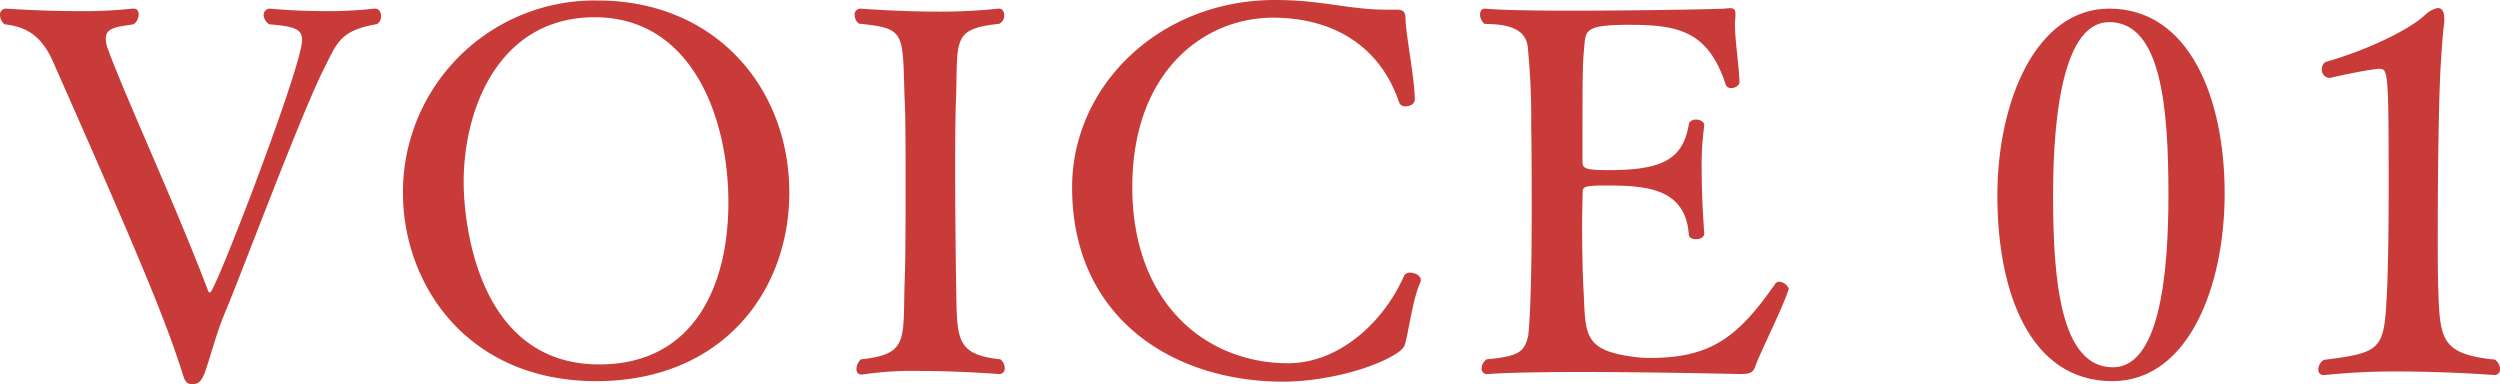 <svg xmlns="http://www.w3.org/2000/svg" viewBox="0 0 339.31 52.14"><defs><style>.cls-1{fill:#c83b38;}</style></defs><g id="レイヤー_2" data-name="レイヤー 2"><g id="レイヤー_1-2" data-name="レイヤー 1"><path class="cls-1" d="M44.1,9.07c-3,5.77-11.4,28.23-13.46,33.11-1.31,3.09-1.93,5.84-2.89,8.52-.34.75-.62,1.44-1.65,1.44s-1.1-.82-1.37-1.58c-2.27-7.21-6.25-16.69-17.45-42C5.7,4.88,3.64,3.64.62,3.3A1.69,1.69,0,0,1,0,2.06a.81.81,0,0,1,.83-.89s4.73.34,9.82.34A62.47,62.47,0,0,0,18,1.17h.14c.48,0,.68.34.68.82a1.68,1.68,0,0,1-.68,1.31c-2.34.34-3.78.48-3.78,1.92A4,4,0,0,0,14.7,6.8c2.54,6.87,9.07,20.88,13.53,32.63.07.21.21.28.28.28C29.2,39.71,41,9,41,5.43c0-1.51-1.1-1.86-4.46-2.13a1.67,1.67,0,0,1-.76-1.24.85.85,0,0,1,.83-.89s3.29.34,7.48.34a57.84,57.84,0,0,0,6.74-.34h.06c.55,0,.83.48.83,1a1.26,1.26,0,0,1-.55,1.1C46.37,4.12,45.82,5.56,44.1,9.07Z"/><path class="cls-1" d="M80.93,51.73c-17.52,0-26.24-13.12-26.24-25.56A26,26,0,0,1,81.13.07c15.87,0,26,11.75,26,26.1C107.1,39.84,97.76,51.73,80.93,51.73ZM80.72,2.34c-12.84,0-17.79,12.16-17.79,22.39,0,5,1.65,24.73,18.41,24.73,12.64,0,17.52-10.37,17.52-22S93.84,2.34,80.72,2.34Z"/><path class="cls-1" d="M136.37,49.94a.74.74,0,0,1-.69.83c-.07,0-5.36-.42-10.71-.42a45.72,45.72,0,0,0-7.9.48h-.21c-.41,0-.62-.34-.62-.75a1.83,1.83,0,0,1,.62-1.31c6.39-.68,5.7-2.54,5.91-10.16.14-3.3.14-8.45.14-13.4s0-9.62-.14-12c-.28-8.93.14-9.34-6.18-10A1.43,1.43,0,0,1,116,2.06a.79.79,0,0,1,.75-.89s5.22.41,10.79.41a75.07,75.07,0,0,0,8-.41h.07c.42,0,.69.41.69.89a1.22,1.22,0,0,1-.69,1.17c-6.32.69-5.63,2.06-5.84,9.82-.13,3-.13,6.8-.13,10.65,0,5.29.07,10.79.13,14.91.14,7.35-.2,9.48,6,10.16A1.56,1.56,0,0,1,136.37,49.94Z"/><path class="cls-1" d="M190.85,46.09c-.21,1-.35,1.24-1.38,1.93-3.5,2.2-10.09,3.78-15.31,3.78-15,0-28.65-8.66-28.65-26.38C145.51,11.68,157.32,0,173.06,0c6.38,0,10,1.31,15.11,1.31h1.24c1.09,0,1.37.2,1.37,1.57.07,1.93,1.24,8,1.24,10.58v.07c0,.55-.62.9-1.24.9a.83.83,0,0,1-.89-.55C187.07,5.63,180.2,2.4,172.78,2.4c-9.41,0-19.1,7.35-19.1,23s9.9,23.9,21.16,23.9c6.94,0,13-5.63,15.73-11.88a.89.89,0,0,1,.83-.41c.68,0,1.44.41,1.44,1a.73.73,0,0,1-.07.34C191.88,40.19,191.33,44,190.85,46.09Z"/><path class="cls-1" d="M238.18,49.87c-.27.69-.75.9-1.92.9,0,0-11.54-.28-21.71-.28-5.08,0-9.82.07-12.64.28h-.14a.71.71,0,0,1-.68-.76,1.55,1.55,0,0,1,.68-1.24c4.4-.41,5.09-1,5.64-3.16,0-.07.48-3.16.48-17.1,0-3.85,0-7.7-.07-11.4a96.25,96.25,0,0,0-.48-10.86c-.28-1.79-1.65-3-5.84-3A1.69,1.69,0,0,1,200.88,2c0-.48.21-.82.62-.82h.14c2.26.2,6.66.27,11.61.27,8.93,0,19.44-.2,20.54-.27.34,0,.68-.07,1-.07.48,0,.75.14.75.75v.28c0,.34-.07.69-.07,1,0,2.4.55,5.7.62,8,0,.48-.62.82-1.1.82a.79.79,0,0,1-.75-.41c-2.41-7.49-6.66-8.18-13.19-8.18-5.63,0-5.84.69-6,2.68-.27,3-.27,3-.27,15.94,0,.89.48,1.1,3.64,1.1,7.35,0,10-1.58,10.79-6.18.06-.48.55-.69,1-.69s1.1.28,1.1.76v.07a38.6,38.6,0,0,0-.35,6c0,4.33.35,8.59.35,8.59v.07c0,.48-.55.75-1.1.75s-1-.2-1-.68c-.49-6.39-6.05-6.6-11.41-6.6-2.88,0-3,.21-3,1s-.07,2.47-.07,4.26c0,3.16.07,7,.21,9.21.27,5.49-.07,7.83,6.38,8.72a16.1,16.1,0,0,0,2.68.21c8.18,0,11.89-2.82,16.9-10a.71.71,0,0,1,.55-.35c.62,0,1.31.62,1.31,1v.07C241.75,42.25,238.87,47.88,238.18,49.87Z"/><path class="cls-1" d="M286.69,51.73c-11.27,0-15.6-12.23-15.6-25.15s5.29-25.41,15.18-25.41c10.93,0,15.67,12.23,15.67,25.07S296.92,51.73,286.69,51.73ZM286.27,3c-6,0-7.62,11.75-7.62,23.57,0,11.4,1,23.28,8.11,23.28,6.18,0,7.55-11.95,7.55-23.35C294.31,14.56,293.35,3,286.27,3Z"/><path class="cls-1" d="M339.31,50.08a.73.73,0,0,1-.75.82s-6.32-.48-13.13-.48a91,91,0,0,0-9.89.48h-.13a.69.69,0,0,1-.76-.75,1.59,1.59,0,0,1,.76-1.31c8.17-1,8.17-1.51,8.58-9.62.14-3.29.21-8.44.21-13.67,0-16-.07-16.21-1.31-16.21h-.13c-2.48.28-6.53,1.24-6.53,1.24a1.1,1.1,0,0,1-1.1-1.17,1.2,1.2,0,0,1,.48-1c5.43-1.51,11.2-4.26,13.47-6.32a3.49,3.49,0,0,1,1.78-1c.55,0,.89.41.89,1.51a3.78,3.78,0,0,1-.06.82c-.14,1.17-.28,3-.42,5.36-.27,4.12-.41,14.77-.41,23,0,2.88,0,5.42.07,7.35.21,7,.41,8.93,7.69,9.68A1.57,1.57,0,0,1,339.31,50.08Z"/></g></g></svg>